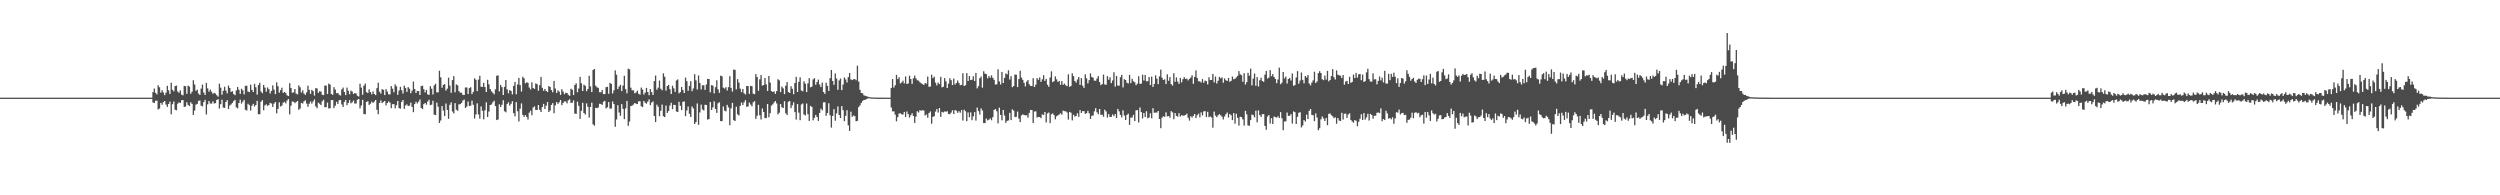 <?xml version="1.0" encoding="UTF-8"?>
<svg xmlns="http://www.w3.org/2000/svg" width="1920" height="150">
  <path d="M0 75.000h1v1.000H0zM1 75.000h1v1.000H1zM2 75.000h1v1.000H2zM3 75.000h1v1.000H3zM4 75.000h1v1.000H4zM5 75.000h1v1.000H5zM6 75.000h1v1.000H6zM7 75.000h1v1.000H7zM8 75.000h1v1.000H8zM9 75.000h1v1.000H9zM10 75.000h1v1.000H10zM11 75.000h1v1.000H11zM12 75.000h1v1.000H12zM13 75.000h1v1.000H13zM14 75.000h1v1.000H14zM15 75.000h1v1.000H15zM16 75.000h1v1.000H16zM17 75.000h1v1.000H17zM18 75.000h1v1.000H18zM19 75.000h1v1.000H19zM20 75.000h1v1.000H20zM21 75.000h1v1.000H21zM22 75.000h1v1.000H22zM23 75.000h1v1.000H23zM24 75.000h1v1.000H24zM25 75.000h1v1.000H25zM26 75.000h1v1.000H26zM27 75.000h1v1.000H27zM28 75.000h1v1.000H28zM29 75.000h1v1.000H29zM30 75.000h1v1.000H30zM31 75.000h1v1.000H31zM32 75.000h1v1.000H32zM33 75.000h1v1.000H33zM34 75.000h1v1.000H34zM35 75.000h1v1.000H35zM36 75.000h1v1.000H36zM37 75.000h1v1.000H37zM38 75.000h1v1.000H38zM39 75.000h1v1.000H39zM40 75.000h1v1.000H40zM41 75.000h1v1.000H41zM42 75.000h1v1.000H42zM43 75.000h1v1.000H43zM44 75.000h1v1.000H44zM45 75.000h1v1.000H45zM46 75.000h1v1.000H46zM47 75.000h1v1.000H47zM48 75.000h1v1.000H48zM49 75.000h1v1.000H49zM50 75.000h1v1.000H50zM51 75.000h1v1.000H51zM52 75.000h1v1.000H52zM53 75.000h1v1.000H53zM54 75.000h1v1.000H54zM55 75.000h1v1.000H55zM56 75.000h1v1.000H56zM57 75.000h1v1.000H57zM58 75.000h1v1.000H58zM59 75.000h1v1.000H59zM60 75.000h1v1.000H60zM61 75.000h1v1.000H61zM62 75.000h1v1.000H62zM63 75.000h1v1.000H63zM64 75.000h1v1.000H64zM65 75.000h1v1.000H65zM66 75.000h1v1.000H66zM67 75.000h1v1.000H67zM68 75.000h1v1.000H68zM69 75.000h1v1.000H69zM70 75.000h1v1.000H70zM71 75.000h1v1.000H71zM72 75.000h1v1.000H72zM73 75.000h1v1.000H73zM74 75.000h1v1.000H74zM75 75.000h1v1.000H75zM76 75.000h1v1.000H76zM77 75.000h1v1.000H77zM78 75.000h1v1.000H78zM79 75.000h1v1.000H79zM80 75.000h1v1.000H80zM81 75.000h1v1.000H81zM82 75.000h1v1.000H82zM83 75.000h1v1.000H83zM84 75.000h1v1.000H84zM85 75.000h1v1.000H85zM86 75.000h1v1.000H86zM87 75.000h1v1.000H87zM88 75.000h1v1.000H88zM89 75.000h1v1.000H89zM90 75.000h1v1.000H90zM91 75.000h1v1.000H91zM92 75.000h1v1.000H92zM93 75.000h1v1.000H93zM94 75.000h1v1.000H94zM95 75.000h1v1.000H95zM96 75.000h1v1.000H96zM97 75.000h1v1.000H97zM98 75.000h1v1.000H98zM99 75.000h1v1.000H99zM100 75.000h1v1.000H100zM101 75.000h1v1.000H101zM102 75.000h1v1.000H102zM103 75.000h1v1.000H103zM104 75.000h1v1.000H104zM105 75.000h1v1.000H105zM106 75.000h1v1.000H106zM107 75.000h1v1.000H107zM108 75.000h1v1.000H108zM109 75.000h1v1.000H109zM110 75.000h1v1.000H110zM111 75.000h1v1.000H111zM112 75.000h1v1.000H112zM113 75.000h1v1.000H113zM114 75.000h1v1.000H114zM115 75.000h1v1.000H115zM116 75.000h1v1.000H116zM117 70.778h1v7.908H117zM118 67.986h1v11.178H118zM119 71.277h1v6.132H119zM120 72.512h1v4.755H120zM121 65.478h1v18.610H121zM122 66.999h1v16.332H122zM123 71.178h1v7.870H123zM124 69.295h1v11.139H124zM125 71.017h1v7.419H125zM126 73.044h1v4.534H126zM127 71.183h1v9.079H127zM128 65.915h1v16.161H128zM129 69.328h1v10.561H129zM130 72.154h1v5.936H130zM131 63.534h1v24.268H131zM132 68.981h1v11.043H132zM133 70.190h1v7.778H133zM134 66.090h1v18.162H134zM135 65.670h1v19.039H135zM136 70.316h1v9.363H136zM137 71.231h1v7.391H137zM138 69.449h1v9.668H138zM139 72.655h1v4.332H139zM140 73.228h1v3.564H140zM141 66.007h1v16.112H141zM142 66.215h1v15.618H142zM143 72.050h1v6.493H143zM144 65.723h1v14.859H144zM145 66.505h1v14.965H145zM146 71.988h1v6.558H146zM147 70.376h1v9.372H147zM148 61.576h1v26.685H148zM149 64.846h1v20.031H149zM150 69.746h1v10.651H150zM151 68.879h1v10.874H151zM152 71.834h1v5.651H152zM153 72.921h1v4.254H153zM154 68.059h1v13.080H154zM155 64.962h1v16.753H155zM156 71.072h1v7.340H156zM157 72.905h1v3.743H157zM158 63.673h1v24.244H158zM159 67.823h1v12.292H159zM160 70.403h1v7.171H160zM161 68.795h1v10.686H161zM162 70.461h1v9.154H162zM163 72.017h1v5.801H163zM164 71.323h1v8.188H164zM165 71.821h1v7.397H165zM166 73.158h1v3.633H166zM167 74.179h1v1.973H167zM168 64.279h1v19.081H168zM169 67.339h1v12.649H169zM170 72.776h1v3.838H170zM171 69.668h1v12.929H171zM172 66.599h1v16.301H172zM173 69.539h1v8.781H173zM174 71.674h1v5.242H174zM175 65.754h1v17.903H175zM176 67.583h1v13.449H176zM177 70.557h1v9.620H177zM178 70.065h1v8.955H178zM179 72.252h1v5.346H179zM180 73.127h1v3.519H180zM181 69.444h1v12.975H181zM182 66.754h1v16.447H182zM183 68.899h1v10.210H183zM184 72.081h1v4.467H184zM185 68.156h1v11.431H185zM186 69.363h1v8.737H186zM187 72.480h1v4.147H187zM188 65.879h1v18.454H188zM189 65.822h1v19.043H189zM190 70.300h1v9.392H190zM191 70.750h1v9.995H191zM192 65.019h1v19.866H192zM193 69.010h1v12.218H193zM194 70.675h1v9.107H194zM195 64.338h1v17.494H195zM196 67.024h1v13.629H196zM197 72.669h1v4.817H197zM198 65.303h1v22.405H198zM199 63.532h1v24.201H199zM200 70.278h1v7.865H200zM201 71.584h1v5.301H201zM202 65.156h1v19.525H202zM203 67.272h1v13.734H203zM204 70.384h1v9.721H204zM205 67.151h1v14.172H205zM206 68.509h1v12.185H206zM207 71.782h1v7.231H207zM208 69.772h1v9.725H208zM209 65.577h1v16.547H209zM210 68.817h1v10.747H210zM211 72.303h1v6.013H211zM212 63.212h1v23.844H212zM213 66.260h1v17.407H213zM214 71.180h1v7.399H214zM215 69.228h1v12.555H215zM216 67.382h1v13.728H216zM217 71.346h1v7.550H217zM218 70.604h1v7.590H218zM219 71.453h1v7.975H219zM220 73.198h1v4.034H220zM221 73.790h1v2.268H221zM222 63.882h1v23.957H222zM223 67.563h1v13.587H223zM224 71.218h1v6.683H224zM225 70.920h1v7.286H225zM226 68.343h1v10.931H226zM227 71.962h1v6.364H227zM228 72.474h1v5.051H228zM229 65.550h1v18.796H229zM230 67.020h1v16.337H230zM231 71.069h1v7.909H231zM232 69.398h1v10.139H232zM233 71.830h1v5.970H233zM234 72.863h1v4.180H234zM235 70.924h1v8.640H235zM236 65.810h1v16.226H236zM237 68.981h1v10.667H237zM238 72.107h1v5.821H238zM239 68.949h1v10.618H239zM240 69.997h1v7.928H240zM241 73.353h1v3.026H241zM242 67.743h1v13.988H242zM243 67.894h1v15.272H243zM244 71.330h1v7.504H244zM245 70.030h1v9.649H245zM246 70.340h1v10.388H246zM247 72.733h1v5.036H247zM248 73.066h1v3.511H248zM249 65.719h1v16.619H249zM250 65.674h1v16.670H250zM251 72.120h1v6.600H251zM252 64.231h1v19.065H252zM253 64.991h1v18.117H253zM254 72.119h1v4.785H254zM255 72.829h1v3.978H255zM256 66.968h1v16.095H256zM257 68.764h1v12.383H257zM258 71.628h1v6.558H258zM259 71.370h1v8.448H259zM260 72.733h1v4.283H260zM261 73.386h1v3.347H261zM262 68.661h1v11.535H262zM263 67.269h1v14.878H263zM264 70.663h1v7.583H264zM265 73.011h1v3.733H265zM266 67.284h1v13.523H266zM267 69.675h1v9.386H267zM268 72.330h1v4.526H268zM269 69.559h1v9.791H269zM270 70.328h1v8.301H270zM271 72.191h1v5.023H271zM272 71.401h1v8.160H272zM273 71.859h1v7.625H273zM274 73.529h1v3.118H274zM275 74.158h1v1.813H275zM276 64.329h1v18.928H276zM277 67.274h1v13.767H277zM278 72.754h1v3.948H278zM279 65.788h1v21.839H279zM280 64.180h1v23.577H280zM281 70.742h1v7.562H281zM282 71.480h1v6.232H282zM283 68.596h1v12.011H283zM284 70.701h1v8.981H284zM285 72.442h1v5.687H285zM286 70.178h1v8.878H286zM287 72.179h1v5.874H287zM288 73.048h1v3.772H288zM289 67.715h1v16.613H289zM290 63.473h1v24.256H290zM291 70.331h1v8.772H291zM292 71.877h1v5.243H292zM293 68.445h1v10.708H293zM294 69.006h1v9.276H294zM295 73.023h1v4.501H295zM296 68.455h1v12.498H296zM297 70.325h1v8.847H297zM298 72.423h1v5.477H298zM299 72.475h1v6.304H299zM300 66.170h1v16.935H300zM301 68.074h1v11.928H301zM302 70.835h1v9.111H302zM303 64.835h1v18.358H303zM304 66.279h1v14.491H304zM305 72.800h1v4.748H305zM306 69.554h1v13.497H306zM307 66.644h1v16.811H307zM308 69.268h1v8.948H308zM309 71.818h1v4.994H309zM310 65.759h1v17.839H310zM311 67.471h1v13.602H311zM312 70.608h1v9.586H312zM313 66.914h1v14.534H313zM314 68.104h1v12.978H314zM315 71.562h1v7.244H315zM316 69.563h1v12.496H316zM317 62.613h1v23.536H317zM318 68.374h1v11.489H318zM319 71.444h1v6.664H319zM320 69.811h1v9.664H320zM321 69.918h1v8.217H321zM322 72.977h1v3.434H322zM323 66.149h1v16.726H323zM324 65.797h1v17.968H324zM325 68.480h1v11.492H325zM326 70.943h1v8.160H326zM327 69.011h1v11.385H327zM328 72.436h1v5.591H328zM329 72.975h1v3.652H329zM330 66.205h1v14.582H330zM331 68.112h1v12.289H331zM332 72.559h1v4.805H332zM333 65.599h1v22.480H333zM334 64.291h1v24.070H334zM335 70.914h1v7.885H335zM336 70.917h1v11.074H336zM337 54.323h1v40.135H337zM338 59.380h1v33.140H338zM339 67.399h1v14.060H339zM340 65.181h1v19.774H340zM341 64.628h1v24.581H341zM342 69.597h1v9.904H342zM343 68.107h1v16.324H343zM344 59.640h1v31.601H344zM345 65.730h1v14.833H345zM346 71.247h1v7.398H346zM347 61.488h1v24.139H347zM348 58.476h1v28.611H348zM349 70.868h1v8.345H349zM350 64.894h1v19.358H350zM351 65.516h1v19.600H351zM352 69.986h1v10.205H352zM353 71.158h1v8.827H353zM354 71.205h1v7.885H354zM355 72.926h1v4.354H355zM356 72.970h1v3.532H356zM357 67.166h1v15.850H357zM358 67.139h1v14.666H358zM359 72.216h1v5.817H359zM360 67.631h1v13.828H360zM361 66.983h1v14.156H361zM362 72.271h1v5.036H362zM363 70.520h1v9.978H363zM364 60.179h1v30.836H364zM365 61.270h1v26.658H365zM366 69.965h1v9.415H366zM367 61.142h1v26.708H367zM368 58.226h1v32.901H368zM369 66.594h1v15.126H369zM370 66.692h1v18.411H370zM371 63.591h1v28.040H371zM372 66.870h1v17.861H372zM373 70.656h1v7.939H373zM374 61.301h1v28.569H374zM375 64.749h1v20.899H375zM376 68.366h1v12.275H376zM377 70.095h1v10.127H377zM378 71.237h1v7.304H378zM379 72.438h1v4.935H379zM380 68.585h1v12.849H380zM381 58.194h1v34.022H381zM382 57.835h1v33.926H382zM383 70.213h1v9.937H383zM384 65.247h1v16.938H384zM385 66.898h1v13.605H385zM386 72.974h1v3.990H386zM387 66.696h1v18.776H387zM388 61.445h1v24.841H388zM389 68.678h1v11.222H389zM390 71.652h1v6.883H390zM391 69.163h1v11.921H391zM392 69.886h1v9.835H392zM393 72.492h1v5.244H393zM394 65.963h1v20.927H394zM395 62.901h1v26.459H395zM396 72.420h1v6.030H396zM397 64.811h1v20.649H397zM398 59.778h1v33.512H398zM399 65.398h1v18.111H399zM400 70.321h1v9.073H400zM401 58.976h1v29.210H401zM402 60.154h1v29.593H402zM403 63.988h1v24.383H403zM404 63.231h1v26.516H404zM405 63.611h1v28.202H405zM406 67.245h1v19.297H406zM407 68.699h1v16.326H407zM408 63.210h1v25.322H408zM409 67.607h1v14.947H409zM410 68.276h1v13.369H410zM411 64.075h1v20.396H411zM412 64.686h1v19.779H412zM413 69.640h1v11.003H413zM414 65.445h1v18.877H414zM415 59.068h1v27.012H415zM416 67.419h1v14.771H416zM417 69.732h1v10.014H417zM418 68.280h1v15.411H418zM419 69.872h1v11.263H419zM420 70.633h1v7.774H420zM421 66.111h1v19.880H421zM422 66.785h1v18.043H422zM423 69.153h1v11.439H423zM424 70.870h1v8.329H424zM425 62.151h1v24.819H425zM426 67.981h1v12.939H426zM427 71.403h1v7.008H427zM428 69.417h1v10.331H428zM429 70.328h1v8.224H429zM430 72.858h1v3.938H430zM431 68.482h1v12.250H431zM432 70.301h1v8.796H432zM433 72.336h1v5.517H433zM434 71.289h1v6.612H434zM435 71.441h1v7.980H435zM436 72.768h1v4.273H436zM437 73.630h1v2.626H437zM438 68.137h1v10.857H438zM439 68.912h1v9.984H439zM440 72.992h1v4.137H440zM441 65.233h1v22.009H441zM442 63.991h1v23.474H442zM443 70.871h1v7.231H443zM444 67.990h1v13.265H444zM445 59.017h1v32.319H445zM446 63.945h1v21.171H446zM447 69.879h1v9.061H447zM448 65.002h1v21.849H448zM449 65.876h1v22.062H449zM450 70.056h1v9.339H450zM451 68.328h1v13.693H451zM452 58.174h1v32.160H452zM453 66.330h1v15.858H453zM454 70.714h1v8.128H454zM455 53.707h1v41.811H455zM456 53.008h1v43.504H456zM457 65.768h1v17.094H457zM458 67.006h1v16.131H458zM459 67.505h1v14.962H459zM460 70.829h1v8.844H460zM461 70.859h1v8.952H461zM462 69.078h1v11.496H462zM463 72.224h1v5.863H463zM464 72.246h1v5.229H464zM465 66.937h1v16.312H465zM466 66.673h1v15.720H466zM467 71.992h1v6.377H467zM468 63.655h1v19.795H468zM469 64.451h1v18.908H469zM470 71.773h1v6.151H470zM471 69.400h1v10.487H471zM472 54.057h1v43.311H472zM473 57.401h1v34.358H473zM474 68.446h1v12.354H474zM475 66.476h1v19.966H475zM476 65.122h1v23.839H476zM477 70.011h1v9.945H477zM478 65.677h1v17.941H478zM479 58.203h1v33.305H479zM480 68.440h1v14.883H480zM481 71.675h1v5.857H481zM482 52.792h1v43.829H482zM483 53.236h1v40.125H483zM484 67.335h1v14.104H484zM485 69.400h1v11.777H485zM486 69.383h1v10.923H486zM487 71.620h1v7.460H487zM488 71.007h1v8.656H488zM489 69.620h1v10.299H489zM490 72.027h1v5.836H490zM491 72.652h1v5.055H491zM492 67.219h1v14.385H492zM493 68.743h1v13.509H493zM494 72.587h1v4.938H494zM495 71.133h1v7.755H495zM496 67.543h1v12.064H496zM497 70.643h1v7.445H497zM498 73.101h1v3.258H498zM499 68.454h1v12.273H499zM500 70.777h1v8.016H500zM501 72.954h1v4.917H501zM502 62.242h1v26.792H502zM503 57.995h1v35.749H503zM504 68.915h1v11.465H504zM505 67.350h1v14.597H505zM506 61.833h1v27.436H506zM507 68.147h1v16.914H507zM508 69.303h1v11.038H508zM509 56.296h1v32.921H509zM510 58.892h1v31.068H510zM511 69.580h1v11.518H511zM512 66.070h1v20.687H512zM513 65.144h1v20.131H513zM514 68.453h1v12.630H514zM515 72.176h1v6.722H515zM516 65.867h1v18.022H516zM517 67.841h1v12.704H517zM518 70.576h1v10.007H518zM519 61.810h1v23.806H519zM520 60.989h1v25.023H520zM521 71.661h1v6.542H521zM522 70.743h1v10.503H522zM523 66.821h1v17.766H523zM524 69.187h1v9.040H524zM525 71.420h1v6.459H525zM526 59.577h1v29.594H526zM527 62.342h1v22.492H527zM528 69.728h1v12.094H528zM529 66.048h1v21.344H529zM530 62.338h1v27.511H530zM531 70.043h1v11.707H531zM532 67.925h1v15.372H532zM533 57.008h1v38.233H533zM534 61.708h1v32.065H534zM535 68.731h1v10.755H535zM536 57.949h1v37.885H536zM537 63.716h1v22.678H537zM538 68.638h1v11.712H538zM539 65.493h1v18.593H539zM540 65.509h1v19.394H540zM541 69.018h1v11.442H541zM542 64.851h1v15.807H542zM543 60.547h1v31.307H543zM544 60.689h1v30.745H544zM545 70.901h1v7.411H545zM546 65.372h1v19.113H546zM547 65.719h1v16.779H547zM548 71.728h1v6.148H548zM549 66.956h1v16.730H549zM550 61.624h1v25.048H550zM551 68.595h1v10.708H551zM552 71.273h1v7.290H552zM553 58.098h1v34.915H553zM554 58.581h1v34.457H554zM555 67.335h1v14.422H555zM556 68.039h1v16.923H556zM557 66.952h1v18.605H557zM558 69.555h1v10.960H558zM559 66.936h1v15.544H559zM560 58.512h1v37.708H560zM561 67.484h1v15.781H561zM562 70.318h1v8.675H562zM563 53.404h1v38.880H563zM564 53.642h1v39.292H564zM565 68.614h1v13.292H565zM566 60.795h1v27.005H566zM567 63.412h1v25.342H567zM568 68.029h1v13.295H568zM569 70.782h1v7.968H569zM570 68.313h1v12.402H570zM571 71.628h1v6.948H571zM572 72.533h1v4.434H572zM573 66.017h1v16.020H573zM574 66.076h1v15.692H574zM575 72.104h1v6.627H575zM576 65.936h1v14.371H576zM577 66.223h1v15.408H577zM578 71.955h1v6.588H578zM579 72.353h1v5.304H579zM580 56.942h1v34.367H580zM581 59.164h1v29.722H581zM582 69.750h1v10.748H582zM583 60.924h1v27.624H583zM584 57.649h1v34.094H584zM585 65.723h1v17.587H585zM586 65.263h1v20.760H586zM587 59.906h1v30.886H587zM588 64.806h1v25.790H588zM589 69.818h1v10.071H589zM590 58.299h1v31.746H590zM591 63.373h1v23.582H591zM592 69.942h1v11.164H592zM593 70.637h1v9.496H593zM594 70.211h1v8.546H594zM595 72.071h1v5.522H595zM596 69.970h1v9.467H596zM597 60.851h1v26.942H597zM598 61.712h1v24.863H598zM599 70.750h1v9.171H599zM600 66.446h1v15.949H600zM601 67.819h1v15.105H601zM602 72.314h1v5.382H602zM603 65.815h1v21.249H603zM604 63.032h1v25.362H604zM605 70.728h1v7.422H605zM606 71.358h1v6.181H606zM607 66.232h1v16.816H607zM608 68.219h1v12.658H608zM609 72.353h1v6.257H609zM610 63.746h1v22.390H610zM611 59.000h1v32.850H611zM612 70.656h1v9.289H612zM613 62.835h1v23.684H613zM614 59.378h1v32.936H614zM615 69.530h1v10.679H615zM616 70.117h1v9.332H616zM617 62.471h1v25.500H617zM618 64.251h1v24.419H618zM619 70.729h1v8.798H619zM620 64.052h1v23.658H620zM621 60.012h1v32.864H621zM622 67.084h1v14.202H622zM623 66.529h1v15.621H623zM624 60.977h1v31.442H624zM625 60.073h1v30.393H625zM626 65.068h1v23.220H626zM627 63.037h1v26.826H627zM628 61.111h1v31.741H628zM629 64.925h1v21.817H629zM630 66.880h1v16.621H630zM631 63.438h1v21.303H631zM632 70.714h1v7.885H632zM633 72.024h1v6.491H633zM634 63.516h1v25.422H634zM635 65.875h1v20.906H635zM636 69.833h1v9.495H636zM637 60.032h1v28.478H637zM638 53.732h1v44.276H638zM639 62.159h1v26.870H639zM640 65.120h1v18.677H640zM641 56.397h1v36.313H641zM642 60.299h1v26.799H642zM643 68.972h1v12.770H643zM644 61.741h1v26.590H644zM645 60.336h1v30.344H645zM646 69.220h1v12.265H646zM647 64.935h1v19.707H647zM648 59.481h1v33.556H648zM649 61.037h1v27.889H649zM650 63.319h1v21.293H650zM651 59.228h1v37.012H651zM652 55.988h1v44.554H652zM653 60.968h1v24.806H653zM654 61.493h1v28.185H654zM655 60.891h1v27.828H655zM656 60.738h1v28.457H656zM657 61.628h1v31.526H657zM658 50.431h1v42.394H658zM659 62.674h1v19.604H659zM660 68.965h1v11.973H660zM661 71.375h1v7.670H661zM662 71.692h1v5.855H662zM663 73.201h1v3.537H663zM664 73.599h1v3.037H664zM665 73.868h1v2.285H665zM666 74.243h1v1.314H666zM667 74.532h1v1.000H667zM668 74.700h1v1.000H668zM669 74.834h1v1.000H669zM670 74.834h1v1.000H670zM671 74.882h1v1.000H671zM672 74.908h1v1.000H672zM673 74.937h1v1.000H673zM674 74.969h1v1.000H674zM675 74.971h1v1.000H675zM676 74.978h1v1.000H676zM677 74.981h1v1.000H677zM678 74.987h1v1.000H678zM679 74.989h1v1.000H679zM680 74.994h1v1.000H680zM681 74.994h1v1.000H681zM682 74.996h1v1.000H682zM683 74.997h1v1.000H683zM684 67.518h1v15.093H684zM685 60.747h1v24.832H685zM686 67.242h1v18.248H686zM687 65.488h1v22.542H687zM688 57.515h1v35.678H688zM689 60.789h1v29.147H689zM690 59.312h1v27.879H690zM691 64.029h1v22.955H691zM692 63.282h1v24.542H692zM693 61.949h1v26.036H693zM694 64.062h1v21.891H694zM695 58.669h1v31.225H695zM696 64.441h1v21.190H696zM697 64.078h1v23.573H697zM698 58.109h1v32.137H698zM699 60.672h1v27.832H699zM700 64.409h1v22.570H700zM701 60.126h1v28.949H701zM702 58.051h1v36.375H702zM703 60.228h1v29.317H703zM704 61.662h1v23.789H704zM705 61.973h1v24.454H705zM706 63.178h1v21.452H706zM707 63.930h1v21.177H707zM708 64.628h1v19.946H708zM709 65.210h1v19.725H709zM710 63.817h1v24.898H710zM711 64.223h1v23.680H711zM712 58.757h1v31.643H712zM713 66.667h1v20.185H713zM714 66.431h1v19.159H714zM715 57.417h1v37.634H715zM716 60.041h1v29.685H716zM717 58.901h1v30.371H717zM718 63.455h1v22.257H718zM719 65.593h1v18.182H719zM720 63.441h1v22.982H720zM721 64.538h1v18.422H721zM722 58.959h1v30.763H722zM723 67.052h1v18.865H723zM724 66.567h1v19.828H724zM725 60.022h1v25.603H725zM726 62.455h1v23.288H726zM727 67.563h1v17.901H727zM728 64.236h1v23.313H728zM729 60.088h1v27.644H729zM730 61.585h1v24.896H730zM731 65.324h1v19.357H731zM732 60.362h1v27.232H732zM733 64.898h1v19.574H733zM734 63.702h1v21.336H734zM735 61.806h1v24.805H735zM736 63.689h1v21.729H736zM737 65.419h1v21.185H737zM738 65.167h1v19.349H738zM739 56.290h1v36.301H739zM740 66.102h1v18.163H740zM741 65.454h1v19.983H741zM742 56.158h1v36.858H742zM743 62.233h1v24.105H743zM744 58.442h1v31.571H744zM745 61.504h1v24.829H745zM746 61.224h1v31.092H746zM747 58.588h1v30.822H747zM748 62.153h1v23.947H748zM749 56.005h1v36.625H749zM750 67.894h1v14.740H750zM751 66.190h1v19.153H751zM752 60.070h1v27.968H752zM753 58.757h1v24.488H753zM754 67.331h1v17.507H754zM755 54.707h1v39.789H755zM756 56.563h1v37.948H756zM757 56.923h1v34.128H757zM758 60.174h1v32.307H758zM759 58.304h1v33.600H759zM760 59.751h1v31.177H760zM761 57.842h1v34.544H761zM762 59.732h1v30.252H762zM763 61.270h1v23.138H763zM764 64.898h1v18.830H764zM765 64.749h1v20.722H765zM766 53.246h1v41.527H766zM767 62.497h1v20.205H767zM768 64.863h1v23.415H768zM769 55.256h1v37.180H769zM770 63.750h1v20.726H770zM771 59.794h1v28.924H771zM772 56.422h1v37.879H772zM773 57.079h1v35.769H773zM774 53.959h1v38.489H774zM775 61.082h1v25.613H775zM776 58.496h1v33.775H776zM777 66.971h1v17.004H777zM778 66.108h1v18.869H778zM779 57.244h1v32.662H779zM780 57.374h1v32.325H780zM781 66.855h1v18.879H781zM782 60.748h1v30.296H782zM783 54.316h1v39.479H783zM784 59.549h1v29.148H784zM785 61.319h1v26.500H785zM786 63.573h1v24.746H786zM787 66.344h1v22.221H787zM788 62.683h1v25.833H788zM789 61.468h1v28.907H789zM790 64.763h1v21.966H790zM791 65.962h1v18.454H791zM792 66.116h1v18.429H792zM793 60.037h1v34.471H793zM794 66.815h1v18.835H794zM795 65.000h1v20.509H795zM796 59.935h1v30.334H796zM797 61.299h1v28.434H797zM798 59.446h1v30.415H798zM799 62.865h1v27.934H799zM800 60.945h1v26.837H800zM801 57.762h1v30.585H801zM802 62.127h1v23.874H802zM803 60.578h1v33.477H803zM804 65.094h1v21.993H804zM805 66.661h1v19.743H805zM806 59.508h1v35.074H806zM807 54.758h1v33.042H807zM808 63.098h1v23.968H808zM809 62.295h1v26.139H809zM810 58.659h1v33.002H810zM811 60.928h1v28.428H811zM812 62.917h1v25.635H812zM813 62.098h1v25.857H813zM814 65.070h1v21.939H814zM815 62.278h1v25.812H815zM816 65.102h1v19.829H816zM817 64.135h1v21.243H817zM818 65.447h1v20.032H818zM819 66.205h1v20.171H819zM820 57.062h1v34.721H820zM821 66.656h1v19.331H821zM822 65.983h1v20.613H822zM823 56.306h1v36.138H823zM824 58.495h1v29.694H824zM825 62.216h1v27.326H825zM826 63.449h1v25.551H826zM827 61.010h1v25.993H827zM828 59.196h1v30.566H828zM829 65.224h1v19.319H829zM830 60.031h1v26.772H830zM831 65.804h1v19.555H831zM832 67.459h1v17.872H832zM833 57.094h1v30.363H833zM834 60.181h1v26.731H834zM835 64.099h1v21.002H835zM836 61.523h1v25.477H836zM837 56.389h1v34.938H837zM838 59.126h1v29.748H838zM839 59.713h1v29.018H839zM840 61.926h1v23.563H840zM841 62.075h1v20.958H841zM842 60.344h1v25.878H842zM843 58.488h1v29.208H843zM844 63.041h1v20.686H844zM845 65.368h1v22.846H845zM846 64.577h1v23.462H846zM847 57.306h1v32.366H847zM848 64.827h1v19.463H848zM849 65.125h1v20.462H849zM850 58.480h1v31.795H850zM851 61.236h1v26.399H851zM852 59.324h1v30.593H852zM853 63.838h1v25.845H853zM854 61.802h1v26.111H854zM855 55.517h1v33.707H855zM856 66.494h1v21.106H856zM857 58.324h1v32.394H857zM858 65.705h1v17.939H858zM859 65.792h1v19.723H859zM860 59.361h1v28.903H860zM861 57.516h1v32.718H861zM862 67.097h1v17.662H862zM863 60.824h1v27.924H863zM864 61.425h1v30.776H864zM865 63.532h1v24.741H865zM866 64.101h1v23.172H866zM867 57.519h1v38.402H867zM868 63.853h1v26.488H868zM869 60.518h1v29.694H869zM870 62.428h1v25.799H870zM871 63.203h1v29.801H871zM872 65.412h1v19.357H872zM873 64.254h1v20.273H873zM874 58.558h1v35.515H874zM875 64.350h1v18.247H875zM876 64.275h1v21.787H876zM877 57.370h1v33.620H877zM878 61.793h1v24.967H878zM879 57.532h1v32.252H879zM880 62.389h1v23.039H880zM881 62.347h1v28.466H881zM882 59.099h1v31.160H882zM883 65.334h1v21.675H883zM884 58.815h1v32.031H884zM885 66.768h1v16.354H885zM886 64.468h1v22.122H886zM887 57.847h1v28.554H887zM888 60.453h1v26.003H888zM889 64.625h1v20.598H889zM890 58.678h1v32.695H890zM891 53.460h1v44.997H891zM892 59.755h1v30.576H892zM893 61.416h1v27.868H893zM894 60.945h1v28.788H894zM895 64.588h1v21.670H895zM896 57.092h1v32.313H896zM897 62.028h1v27.038H897zM898 59.170h1v31.273H898zM899 64.628h1v20.701H899zM900 65.758h1v20.564H900zM901 56.244h1v35.296H901zM902 62.779h1v24.080H902zM903 59.441h1v29.562H903zM904 62.674h1v26.932H904zM905 64.410h1v22.496H905zM906 59.852h1v29.700H906zM907 63.252h1v25.245H907zM908 60.847h1v28.008H908zM909 59.257h1v29.530H909zM910 60.589h1v27.675H910zM911 60.426h1v26.883H911zM912 61.754h1v28.739H912zM913 60.574h1v32.024H913zM914 59.600h1v29.691H914zM915 57.805h1v32.494H915zM916 64.358h1v24.619H916zM917 59.094h1v28.450H917zM918 54.068h1v36.609H918zM919 59.878h1v28.649H919zM920 62.410h1v24.845H920zM921 62.456h1v27.730H921zM922 63.371h1v22.968H922zM923 60.700h1v28.030H923zM924 63.550h1v22.023H924zM925 61.826h1v23.543H925zM926 62.312h1v27.576H926zM927 64.800h1v21.052H927zM928 59.316h1v30.670H928zM929 61.466h1v27.972H929zM930 61.394h1v28.832H930zM931 56.845h1v41.190H931zM932 63.208h1v22.501H932zM933 58.762h1v30.029H933zM934 64.082h1v25.914H934zM935 61.987h1v26.664H935zM936 59.056h1v28.581H936zM937 60.169h1v28.389H937zM938 59.455h1v30.160H938zM939 63.539h1v28.187H939zM940 60.198h1v29.236H940zM941 61.614h1v26.082H941zM942 62.205h1v24.224H942zM943 59.881h1v30.360H943zM944 62.789h1v24.777H944zM945 62.046h1v26.458H945zM946 58.775h1v33.462H946zM947 60.900h1v25.940H947zM948 60.489h1v34.482H948zM949 59.425h1v27.948H949zM950 58.337h1v32.174H950zM951 54.640h1v41.830H951zM952 57.052h1v32.639H952zM953 57.815h1v32.139H953zM954 62.772h1v28.935H954zM955 56.202h1v40.261H955zM956 64.947h1v20.212H956zM957 63.061h1v24.684H957zM958 55.902h1v40.395H958zM959 58.091h1v38.507H959zM960 52.733h1v39.536H960zM961 65.568h1v22.397H961zM962 60.382h1v28.115H962zM963 56.495h1v33.685H963zM964 65.825h1v19.242H964zM965 59.229h1v34.723H965zM966 66.387h1v18.411H966zM967 61.599h1v26.752H967zM968 59.700h1v30.106H968zM969 62.158h1v25.488H969zM970 62.826h1v24.852H970zM971 57.353h1v39.385H971zM972 54.478h1v45.144H972zM973 60.325h1v29.165H973zM974 59.598h1v28.719H974zM975 53.887h1v40.987H975zM976 58.519h1v32.273H976zM977 56.884h1v38.415H977zM978 59.129h1v30.342H978zM979 60.611h1v29.405H979zM980 63.913h1v26.386H980zM981 61.093h1v28.198H981zM982 51.931h1v38.739H982zM983 64.662h1v21.467H983zM984 63.479h1v27.368H984zM985 55.242h1v44.743H985zM986 60.255h1v33.060H986zM987 58.823h1v34.342H987zM988 64.175h1v22.259H988zM989 60.694h1v28.285H989zM990 59.867h1v29.049H990zM991 61.874h1v25.755H991zM992 56.419h1v38.475H992zM993 65.886h1v19.653H993zM994 65.342h1v20.818H994zM995 59.507h1v35.715H995zM996 54.655h1v35.095H996zM997 64.274h1v22.342H997zM998 61.854h1v24.290H998zM999 55.685h1v42.192H999zM1000 61.314h1v35.055H1000zM1001 63.998h1v28.221H1001zM1002 58.362h1v35.044H1002zM1003 59.571h1v28.519H1003zM1004 57.662h1v33.839H1004zM1005 64.082h1v21.065H1005zM1006 65.562h1v18.211H1006zM1007 63.462h1v24.761H1007zM1008 61.753h1v26.789H1008zM1009 55.076h1v37.997H1009zM1010 63.736h1v23.358H1010zM1011 62.502h1v27.774H1011zM1012 56.172h1v43.843H1012zM1013 54.688h1v43.830H1013zM1014 56.054h1v35.592H1014zM1015 60.859h1v28.588H1015zM1016 61.585h1v29.387H1016zM1017 58.058h1v34.865H1017zM1018 61.129h1v29.483H1018zM1019 54.414h1v41.737H1019zM1020 62.475h1v24.997H1020zM1021 61.444h1v25.705H1021zM1022 58.403h1v30.135H1022zM1023 53.107h1v36.247H1023zM1024 59.362h1v31.427H1024zM1025 61.057h1v29.047H1025zM1026 54.087h1v40.916H1026zM1027 57.401h1v33.247H1027zM1028 57.863h1v34.687H1028zM1029 58.159h1v34.829H1029zM1030 59.978h1v26.674H1030zM1031 57.623h1v34.190H1031zM1032 65.030h1v22.335H1032zM1033 62.541h1v24.682H1033zM1034 62.096h1v28.467H1034zM1035 64.494h1v23.461H1035zM1036 58.987h1v27.998H1036zM1037 63.662h1v28.497H1037zM1038 62.876h1v30.468H1038zM1039 57.256h1v36.975H1039zM1040 59.939h1v32.248H1040zM1041 55.946h1v36.753H1041zM1042 59.602h1v37.311H1042zM1043 57.104h1v36.439H1043zM1044 56.793h1v34.396H1044zM1045 61.575h1v26.162H1045zM1046 57.276h1v34.924H1046zM1047 62.906h1v23.923H1047zM1048 62.270h1v29.602H1048zM1049 55.616h1v34.561H1049zM1050 52.787h1v34.609H1050zM1051 60.792h1v31.774H1051zM1052 62.594h1v24.847H1052zM1053 62.681h1v25.691H1053zM1054 56.369h1v34.760H1054zM1055 60.956h1v27.974H1055zM1056 60.812h1v28.061H1056zM1057 64.785h1v21.914H1057zM1058 62.141h1v24.113H1058zM1059 58.742h1v28.159H1059zM1060 61.747h1v21.525H1060zM1061 59.664h1v33.442H1061zM1062 63.292h1v28.124H1062zM1063 54.439h1v37.770H1063zM1064 64.163h1v20.913H1064zM1065 64.229h1v22.902H1065zM1066 56.670h1v34.471H1066zM1067 61.610h1v28.998H1067zM1068 56.680h1v34.949H1068zM1069 59.107h1v30.940H1069zM1070 55.831h1v39.254H1070zM1071 58.932h1v32.066H1071zM1072 63.866h1v22.324H1072zM1073 60.174h1v26.359H1073zM1074 66.721h1v17.429H1074zM1075 63.695h1v24.235H1075zM1076 59.908h1v27.039H1076zM1077 60.350h1v26.324H1077zM1078 64.188h1v24.170H1078zM1079 62.474h1v25.673H1079zM1080 53.896h1v40.430H1080zM1081 56.686h1v35.329H1081zM1082 58.968h1v32.892H1082zM1083 61.985h1v28.379H1083zM1084 60.662h1v25.848H1084zM1085 59.754h1v31.062H1085zM1086 62.576h1v24.044H1086zM1087 63.705h1v22.426H1087zM1088 61.265h1v25.834H1088zM1089 60.407h1v26.211H1089zM1090 60.523h1v29.513H1090zM1091 62.907h1v25.625H1091zM1092 60.815h1v27.305H1092zM1093 57.880h1v37.058H1093zM1094 65.393h1v20.589H1094zM1095 58.033h1v32.382H1095zM1096 64.455h1v21.596H1096zM1097 61.104h1v27.527H1097zM1098 56.712h1v36.143H1098zM1099 64.073h1v20.758H1099zM1100 59.669h1v27.324H1100zM1101 64.412h1v23.556H1101zM1102 65.625h1v21.783H1102zM1103 55.099h1v38.173H1103zM1104 54.480h1v36.751H1104zM1105 62.842h1v25.855H1105zM1106 62.171h1v26.241H1106zM1107 55.546h1v36.073H1107zM1108 52.882h1v38.500H1108zM1109 57.844h1v32.448H1109zM1110 60.777h1v29.035H1110zM1111 60.283h1v26.603H1111zM1112 57.087h1v31.952H1112zM1113 62.979h1v27.551H1113zM1114 64.956h1v18.475H1114zM1115 63.675h1v24.100H1115zM1116 61.740h1v23.437H1116zM1117 52.539h1v46.326H1117zM1118 58.066h1v32.337H1118zM1119 59.005h1v35.567H1119zM1120 57.911h1v38.058H1120zM1121 62.593h1v24.111H1121zM1122 58.145h1v31.149H1122zM1123 56.804h1v30.450H1123zM1124 57.590h1v32.471H1124zM1125 57.407h1v32.208H1125zM1126 56.852h1v32.651H1126zM1127 59.267h1v37.149H1127zM1128 62.767h1v23.804H1128zM1129 57.363h1v31.405H1129zM1130 56.262h1v37.887H1130zM1131 59.393h1v34.436H1131zM1132 61.691h1v27.015H1132zM1133 62.633h1v26.772H1133zM1134 58.142h1v33.321H1134zM1135 60.046h1v30.028H1135zM1136 56.624h1v33.251H1136zM1137 56.850h1v31.874H1137zM1138 61.364h1v22.789H1138zM1139 61.299h1v29.326H1139zM1140 54.893h1v38.046H1140zM1141 60.854h1v26.078H1141zM1142 62.305h1v27.729H1142zM1143 64.105h1v23.520H1143zM1144 56.571h1v34.440H1144zM1145 61.880h1v30.350H1145zM1146 61.031h1v29.918H1146zM1147 57.986h1v36.477H1147zM1148 60.655h1v26.501H1148zM1149 60.813h1v31.449H1149zM1150 62.630h1v26.242H1150zM1151 63.791h1v25.678H1151zM1152 57.499h1v29.615H1152zM1153 59.533h1v28.023H1153zM1154 58.949h1v31.591H1154zM1155 57.911h1v31.230H1155zM1156 57.161h1v37.503H1156zM1157 55.820h1v35.914H1157zM1158 55.942h1v33.909H1158zM1159 60.654h1v29.396H1159zM1160 61.257h1v29.601H1160zM1161 57.357h1v34.586H1161zM1162 61.051h1v28.925H1162zM1163 60.606h1v25.106H1163zM1164 61.678h1v26.384H1164zM1165 63.935h1v20.325H1165zM1166 57.648h1v32.460H1166zM1167 63.090h1v24.842H1167zM1168 64.866h1v26.397H1168zM1169 60.618h1v31.008H1169zM1170 63.930h1v26.302H1170zM1171 53.545h1v40.292H1171zM1172 63.190h1v27.850H1172zM1173 59.194h1v31.299H1173zM1174 58.100h1v36.954H1174zM1175 59.876h1v29.634H1175zM1176 53.325h1v39.920H1176zM1177 52.325h1v41.460H1177zM1178 52.163h1v42.726H1178zM1179 51.955h1v44.405H1179zM1180 60.362h1v34.493H1180zM1181 61.050h1v23.834H1181zM1182 64.327h1v23.449H1182zM1183 60.956h1v27.482H1183zM1184 57.092h1v33.045H1184zM1185 56.163h1v34.642H1185zM1186 60.813h1v29.886H1186zM1187 55.050h1v33.868H1187zM1188 62.047h1v27.751H1188zM1189 56.894h1v34.667H1189zM1190 59.464h1v34.917H1190zM1191 53.261h1v49.483H1191zM1192 60.597h1v34.792H1192zM1193 55.271h1v40.317H1193zM1194 62.681h1v24.966H1194zM1195 64.027h1v19.550H1195zM1196 60.854h1v28.233H1196zM1197 60.759h1v26.298H1197zM1198 55.747h1v39.594H1198zM1199 62.537h1v24.044H1199zM1200 56.456h1v32.328H1200zM1201 60.268h1v31.820H1201zM1202 62.478h1v23.444H1202zM1203 56.762h1v34.162H1203zM1204 59.046h1v27.407H1204zM1205 57.523h1v37.021H1205zM1206 55.660h1v42.624H1206zM1207 63.197h1v29.154H1207zM1208 61.617h1v26.914H1208zM1209 64.841h1v21.355H1209zM1210 58.132h1v29.399H1210zM1211 58.610h1v30.774H1211zM1212 56.669h1v37.658H1212zM1213 61.907h1v27.143H1213zM1214 60.714h1v34.601H1214zM1215 54.015h1v42.783H1215zM1216 54.135h1v39.382H1216zM1217 58.640h1v32.472H1217zM1218 57.863h1v35.487H1218zM1219 57.988h1v30.321H1219zM1220 57.395h1v33.958H1220zM1221 59.879h1v24.211H1221zM1222 62.049h1v21.868H1222zM1223 57.702h1v33.602H1223zM1224 59.187h1v28.112H1224zM1225 59.546h1v32.443H1225zM1226 60.218h1v32.673H1226zM1227 59.507h1v36.640H1227zM1228 61.955h1v27.132H1228zM1229 63.874h1v23.657H1229zM1230 59.208h1v31.195H1230zM1231 60.397h1v34.931H1231zM1232 55.472h1v40.566H1232zM1233 53.736h1v38.670H1233zM1234 58.153h1v35.016H1234zM1235 61.656h1v28.963H1235zM1236 61.733h1v23.228H1236zM1237 57.379h1v34.699H1237zM1238 63.569h1v24.668H1238zM1239 64.051h1v22.440H1239zM1240 57.106h1v36.501H1240zM1241 62.689h1v25.802H1241zM1242 61.370h1v27.250H1242zM1243 62.525h1v26.901H1243zM1244 62.235h1v27.947H1244zM1245 57.834h1v34.859H1245zM1246 59.198h1v27.582H1246zM1247 56.470h1v34.652H1247zM1248 60.343h1v31.512H1248zM1249 61.577h1v28.574H1249zM1250 60.310h1v32.401H1250zM1251 60.609h1v30.497H1251zM1252 59.985h1v28.153H1252zM1253 59.800h1v31.110H1253zM1254 61.463h1v28.938H1254zM1255 55.929h1v40.224H1255zM1256 64.549h1v21.835H1256zM1257 57.279h1v33.341H1257zM1258 59.637h1v30.495H1258zM1259 57.649h1v33.619H1259zM1260 58.474h1v31.909H1260zM1261 59.735h1v30.067H1261zM1262 61.714h1v27.131H1262zM1263 63.430h1v20.182H1263zM1264 58.797h1v33.342H1264zM1265 60.949h1v27.986H1265zM1266 61.276h1v26.212H1266zM1267 58.388h1v34.046H1267zM1268 60.461h1v32.774H1268zM1269 57.954h1v36.975H1269zM1270 59.081h1v31.212H1270zM1271 58.328h1v33.222H1271zM1272 53.469h1v37.078H1272zM1273 56.442h1v31.204H1273zM1274 54.476h1v37.617H1274zM1275 64.871h1v19.981H1275zM1276 65.541h1v19.227H1276zM1277 62.323h1v31.761H1277zM1278 62.378h1v29.881H1278zM1279 58.953h1v28.150H1279zM1280 66.023h1v21.480H1280zM1281 64.188h1v26.721H1281zM1282 60.769h1v27.276H1282zM1283 62.731h1v23.738H1283zM1284 60.632h1v30.282H1284zM1285 63.660h1v25.355H1285zM1286 59.934h1v33.083H1286zM1287 53.599h1v36.861H1287zM1288 57.434h1v32.916H1288zM1289 65.502h1v19.664H1289zM1290 63.061h1v24.025H1290zM1291 61.684h1v27.446H1291zM1292 60.924h1v26.406H1292zM1293 57.495h1v31.148H1293zM1294 61.298h1v26.984H1294zM1295 61.117h1v26.009H1295zM1296 64.068h1v23.796H1296zM1297 58.099h1v34.736H1297zM1298 59.333h1v29.828H1298zM1299 56.964h1v37.701H1299zM1300 59.063h1v31.872H1300zM1301 56.729h1v38.483H1301zM1302 67.682h1v16.640H1302zM1303 64.652h1v19.028H1303zM1304 62.894h1v24.269H1304zM1305 64.490h1v23.584H1305zM1306 58.087h1v30.738H1306zM1307 65.424h1v21.004H1307zM1308 63.668h1v26.515H1308zM1309 63.355h1v26.204H1309zM1310 63.924h1v25.525H1310zM1311 61.557h1v27.609H1311zM1312 60.618h1v28.451H1312zM1313 57.472h1v33.688H1313zM1314 55.330h1v39.832H1314zM1315 63.120h1v26.802H1315zM1316 63.303h1v26.115H1316zM1317 62.730h1v25.314H1317zM1318 57.401h1v35.143H1318zM1319 58.029h1v33.539H1319zM1320 55.169h1v38.815H1320zM1321 60.132h1v32.522H1321zM1322 53.379h1v47.499H1322zM1323 50.445h1v54.128H1323zM1324 57.309h1v38.561H1324zM1325 50.584h1v52.232H1325zM1326 25.375h1v84.269H1326zM1327 38.579h1v68.178H1327zM1328 34.198h1v75.517H1328zM1329 47.275h1v53.144H1329zM1330 47.109h1v56.498H1330zM1331 53.151h1v44.967H1331zM1332 48.527h1v54.429H1332zM1333 38.424h1v68.887H1333zM1334 57.868h1v32.305H1334zM1335 67.526h1v15.815H1335zM1336 69.885h1v12.315H1336zM1337 69.872h1v10.721H1337zM1338 71.877h1v6.472H1338zM1339 72.982h1v4.497H1339zM1340 72.887h1v3.993H1340zM1341 73.700h1v2.960H1341zM1342 73.934h1v1.974H1342zM1343 74.367h1v1.314H1343zM1344 74.660h1v1.000H1344zM1345 74.674h1v1.000H1345zM1346 74.752h1v1.000H1346zM1347 74.819h1v1.000H1347zM1348 74.839h1v1.000H1348zM1349 74.810h1v1.000H1349zM1350 74.907h1v1.000H1350zM1351 74.924h1v1.000H1351zM1352 74.921h1v1.000H1352zM1353 74.948h1v1.000H1353zM1354 74.930h1v1.000H1354zM1355 74.961h1v1.000H1355zM1356 74.961h1v1.000H1356zM1357 74.958h1v1.000H1357zM1358 74.979h1v1.000H1358zM1359 74.989h1v1.000H1359zM1360 74.995h1v1.000H1360zM1361 74.996h1v1.000H1361zM1362 74.997h1v1.000H1362zM1363 74.997h1v1.000H1363zM1364 74.997h1v1.000H1364zM1365 74.998h1v1.000H1365zM1366 74.998h1v1.000H1366zM1367 74.998h1v1.000H1367zM1368 74.998h1v1.000H1368zM1369 74.998h1v1.000H1369zM1370 74.999h1v1.000H1370zM1371 74.999h1v1.000H1371zM1372 74.999h1v1.000H1372zM1373 74.999h1v1.000H1373zM1374 75.000h1v1.000H1374zM1375 75.000h1v1.000H1375zM1376 75.000h1v1.000H1376zM1377 75.000h1v1.000H1377zM1378 75.000h1v1.000H1378zM1379 75.000h1v1.000H1379zM1380 75.000h1v1.000H1380zM1381 75.000h1v1.000H1381zM1382 75.000h1v1.000H1382zM1383 75.000h1v1.000H1383zM1384 75.000h1v1.000H1384zM1385 75.000h1v1.000H1385zM1386 75.000h1v1.000H1386zM1387 75.000h1v1.000H1387zM1388 75.000h1v1.000H1388zM1389 75.000h1v1.000H1389zM1390 75.000h1v1.000H1390zM1391 75.000h1v1.000H1391zM1392 75.000h1v1.000H1392zM1393 75.000h1v1.000H1393zM1394 75.000h1v1.000H1394zM1395 75.000h1v1.000H1395zM1396 75.000h1v1.000H1396zM1397 75.000h1v1.000H1397zM1398 75.000h1v1.000H1398zM1399 75.000h1v1.000H1399zM1400 75.000h1v1.000H1400zM1401 75.000h1v1.000H1401zM1402 75.000h1v1.000H1402zM1403 75.000h1v1.000H1403zM1404 75.000h1v1.000H1404zM1405 75.000h1v1.000H1405zM1406 75.000h1v1.000H1406zM1407 75.000h1v1.000H1407zM1408 75.000h1v1.000H1408zM1409 75.000h1v1.000H1409zM1410 75.000h1v1.000H1410zM1411 75.000h1v1.000H1411zM1412 75.000h1v1.000H1412zM1413 75.000h1v1.000H1413zM1414 75.000h1v1.000H1414zM1415 75.000h1v1.000H1415zM1416 75.000h1v1.000H1416zM1417 75.000h1v1.000H1417zM1418 75.000h1v1.000H1418zM1419 75.000h1v1.000H1419zM1420 75.000h1v1.000H1420zM1421 75.000h1v1.000H1421zM1422 75.000h1v1.000H1422zM1423 75.000h1v1.000H1423zM1424 75.000h1v1.000H1424zM1425 75.000h1v1.000H1425zM1426 75.000h1v1.000H1426zM1427 75.000h1v1.000H1427zM1428 75.000h1v1.000H1428zM1429 75.000h1v1.000H1429zM1430 75.000h1v1.000H1430zM1431 75.000h1v1.000H1431zM1432 75.000h1v1.000H1432zM1433 75.000h1v1.000H1433zM1434 75.000h1v1.000H1434zM1435 75.000h1v1.000H1435zM1436 75.000h1v1.000H1436zM1437 75.000h1v1.000H1437zM1438 75.000h1v1.000H1438zM1439 75.000h1v1.000H1439zM1440 75.000h1v1.000H1440zM1441 75.000h1v1.000H1441zM1442 75.000h1v1.000H1442zM1443 75.000h1v1.000H1443zM1444 75.000h1v1.000H1444zM1445 75.000h1v1.000H1445zM1446 75.000h1v1.000H1446zM1447 75.000h1v1.000H1447zM1448 75.000h1v1.000H1448zM1449 75.000h1v1.000H1449zM1450 75.000h1v1.000H1450zM1451 75.000h1v1.000H1451zM1452 75.000h1v1.000H1452zM1453 75.000h1v1.000H1453zM1454 75.000h1v1.000H1454zM1455 75.000h1v1.000H1455zM1456 75.000h1v1.000H1456zM1457 75.000h1v1.000H1457zM1458 75.000h1v1.000H1458zM1459 75.000h1v1.000H1459zM1460 75.000h1v1.000H1460zM1461 75.000h1v1.000H1461zM1462 75.000h1v1.000H1462zM1463 75.000h1v1.000H1463zM1464 75.000h1v1.000H1464zM1465 75.000h1v1.000H1465zM1466 75.000h1v1.000H1466zM1467 75.000h1v1.000H1467zM1468 75.000h1v1.000H1468zM1469 75.000h1v1.000H1469zM1470 75.000h1v1.000H1470zM1471 75.000h1v1.000H1471zM1472 75.000h1v1.000H1472zM1473 75.000h1v1.000H1473zM1474 75.000h1v1.000H1474zM1475 75.000h1v1.000H1475zM1476 75.000h1v1.000H1476zM1477 75.000h1v1.000H1477zM1478 75.000h1v1.000H1478zM1479 75.000h1v1.000H1479zM1480 75.000h1v1.000H1480zM1481 75.000h1v1.000H1481zM1482 75.000h1v1.000H1482zM1483 75.000h1v1.000H1483zM1484 75.000h1v1.000H1484zM1485 75.000h1v1.000H1485zM1486 75.000h1v1.000H1486zM1487 75.000h1v1.000H1487zM1488 75.000h1v1.000H1488zM1489 75.000h1v1.000H1489zM1490 75.000h1v1.000H1490zM1491 75.000h1v1.000H1491zM1492 75.000h1v1.000H1492zM1493 75.000h1v1.000H1493zM1494 75.000h1v1.000H1494zM1495 75.000h1v1.000H1495zM1496 75.000h1v1.000H1496zM1497 75.000h1v1.000H1497zM1498 75.000h1v1.000H1498zM1499 75.000h1v1.000H1499zM1500 75.000h1v1.000H1500zM1501 75.000h1v1.000H1501zM1502 75.000h1v1.000H1502zM1503 75.000h1v1.000H1503zM1504 75.000h1v1.000H1504zM1505 75.000h1v1.000H1505zM1506 75.000h1v1.000H1506zM1507 75.000h1v1.000H1507zM1508 75.000h1v1.000H1508zM1509 75.000h1v1.000H1509zM1510 75.000h1v1.000H1510zM1511 75.000h1v1.000H1511zM1512 75.000h1v1.000H1512zM1513 75.000h1v1.000H1513zM1514 75.000h1v1.000H1514zM1515 75.000h1v1.000H1515zM1516 75.000h1v1.000H1516zM1517 75.000h1v1.000H1517zM1518 75.000h1v1.000H1518zM1519 75.000h1v1.000H1519zM1520 75.000h1v1.000H1520zM1521 75.000h1v1.000H1521zM1522 75.000h1v1.000H1522zM1523 75.000h1v1.000H1523zM1524 75.000h1v1.000H1524zM1525 75.000h1v1.000H1525zM1526 75.000h1v1.000H1526zM1527 75.000h1v1.000H1527zM1528 75.000h1v1.000H1528zM1529 75.000h1v1.000H1529zM1530 75.000h1v1.000H1530zM1531 75.000h1v1.000H1531zM1532 75.000h1v1.000H1532zM1533 75.000h1v1.000H1533zM1534 75.000h1v1.000H1534zM1535 75.000h1v1.000H1535zM1536 75.000h1v1.000H1536zM1537 75.000h1v1.000H1537zM1538 75.000h1v1.000H1538zM1539 75.000h1v1.000H1539zM1540 75.000h1v1.000H1540zM1541 75.000h1v1.000H1541zM1542 75.000h1v1.000H1542zM1543 75.000h1v1.000H1543zM1544 75.000h1v1.000H1544zM1545 75.000h1v1.000H1545zM1546 75.000h1v1.000H1546zM1547 75.000h1v1.000H1547zM1548 75.000h1v1.000H1548zM1549 75.000h1v1.000H1549zM1550 75.000h1v1.000H1550zM1551 75.000h1v1.000H1551zM1552 75.000h1v1.000H1552zM1553 75.000h1v1.000H1553zM1554 75.000h1v1.000H1554zM1555 75.000h1v1.000H1555zM1556 75.000h1v1.000H1556zM1557 75.000h1v1.000H1557zM1558 75.000h1v1.000H1558zM1559 75.000h1v1.000H1559zM1560 75.000h1v1.000H1560zM1561 75.000h1v1.000H1561zM1562 75.000h1v1.000H1562zM1563 75.000h1v1.000H1563zM1564 75.000h1v1.000H1564zM1565 75.000h1v1.000H1565zM1566 75.000h1v1.000H1566zM1567 75.000h1v1.000H1567zM1568 75.000h1v1.000H1568zM1569 75.000h1v1.000H1569zM1570 75.000h1v1.000H1570zM1571 75.000h1v1.000H1571zM1572 75.000h1v1.000H1572zM1573 75.000h1v1.000H1573zM1574 75.000h1v1.000H1574zM1575 71.153h1v6.693H1575zM1576 70.316h1v7.719H1576zM1577 73.317h1v3.504H1577zM1578 73.307h1v3.282H1578zM1579 70.823h1v8.670H1579zM1580 72.070h1v6.407H1580zM1581 73.422h1v3.174H1581zM1582 70.683h1v9.086H1582zM1583 69.427h1v12.067H1583zM1584 72.247h1v6.728H1584zM1585 71.888h1v6.597H1585zM1586 68.983h1v12.822H1586zM1587 70.997h1v8.798H1587zM1588 72.437h1v7.141H1588zM1589 71.187h1v8.902H1589zM1590 71.518h1v7.522H1590zM1591 72.754h1v4.216H1591zM1592 71.442h1v6.836H1592zM1593 71.111h1v7.320H1593zM1594 73.310h1v3.751H1594zM1595 72.824h1v4.709H1595zM1596 69.041h1v12.437H1596zM1597 70.265h1v8.769H1597zM1598 72.587h1v6.228H1598zM1599 67.745h1v16.240H1599zM1600 67.763h1v16.658H1600zM1601 70.435h1v7.679H1601zM1602 70.198h1v7.193H1602zM1603 69.431h1v9.553H1603zM1604 71.967h1v5.716H1604zM1605 71.877h1v5.684H1605zM1606 70.574h1v9.525H1606zM1607 72.553h1v5.921H1607zM1608 73.587h1v2.725H1608zM1609 67.923h1v13.558H1609zM1610 67.427h1v14.944H1610zM1611 70.790h1v7.890H1611zM1612 70.975h1v8.102H1612zM1613 67.892h1v15.113H1613zM1614 70.717h1v9.530H1614zM1615 71.996h1v6.755H1615zM1616 69.339h1v10.069H1616zM1617 72.317h1v5.529H1617zM1618 72.591h1v4.951H1618zM1619 70.225h1v8.001H1619zM1620 70.765h1v7.598H1620zM1621 72.627h1v4.813H1621zM1622 73.539h1v3.370H1622zM1623 71.424h1v7.465H1623zM1624 72.251h1v4.487H1624zM1625 73.469h1v2.929H1625zM1626 71.983h1v6.136H1626zM1627 72.638h1v5.079H1627zM1628 73.425h1v3.009H1628zM1629 72.946h1v4.237H1629zM1630 71.613h1v6.616H1630zM1631 72.895h1v4.775H1631zM1632 73.098h1v4.175H1632zM1633 72.588h1v5.273H1633zM1634 71.926h1v5.809H1634zM1635 72.870h1v3.564H1635zM1636 72.049h1v6.622H1636zM1637 72.606h1v4.679H1637zM1638 73.375h1v3.135H1638zM1639 73.190h1v3.996H1639zM1640 72.126h1v5.958H1640zM1641 72.744h1v4.007H1641zM1642 73.607h1v2.399H1642zM1643 72.292h1v5.140H1643zM1644 72.932h1v4.414H1644zM1645 73.229h1v4.238H1645zM1646 72.528h1v5.388H1646zM1647 72.282h1v5.864H1647zM1648 72.706h1v4.164H1648zM1649 73.133h1v3.538H1649zM1650 71.285h1v8.789H1650zM1651 71.815h1v5.479H1651zM1652 72.966h1v3.879H1652zM1653 71.938h1v7.485H1653zM1654 72.535h1v4.628H1654zM1655 73.714h1v2.643H1655zM1656 72.897h1v3.741H1656zM1657 72.088h1v4.900H1657zM1658 73.184h1v4.026H1658zM1659 73.162h1v3.277H1659zM1660 71.269h1v6.295H1660zM1661 72.663h1v4.674H1661zM1662 73.195h1v4.153H1662zM1663 72.010h1v5.787H1663zM1664 71.527h1v6.410H1664zM1665 73.709h1v2.943H1665zM1666 73.703h1v3.078H1666zM1667 72.245h1v6.052H1667zM1668 73.333h1v3.522H1668zM1669 73.129h1v3.146H1669zM1670 71.763h1v7.621H1670zM1671 71.182h1v7.297H1671zM1672 72.686h1v5.149H1672zM1673 72.806h1v4.138H1673zM1674 72.439h1v5.069H1674zM1675 73.469h1v3.898H1675zM1676 73.038h1v4.439H1676zM1677 71.051h1v7.304H1677zM1678 72.064h1v5.613H1678zM1679 73.759h1v2.897H1679zM1680 71.713h1v6.423H1680zM1681 72.915h1v4.594H1681zM1682 73.504h1v3.409H1682zM1683 73.287h1v3.658H1683zM1684 71.103h1v6.921H1684zM1685 72.601h1v4.841H1685zM1686 72.834h1v4.057H1686zM1687 71.007h1v8.856H1687zM1688 71.713h1v7.217H1688zM1689 72.681h1v4.163H1689zM1690 72.195h1v6.928H1690zM1691 70.852h1v8.259H1691zM1692 73.171h1v3.773H1692zM1693 73.114h1v4.268H1693zM1694 71.160h1v8.877H1694zM1695 72.546h1v5.007H1695zM1696 73.124h1v3.179H1696zM1697 71.373h1v6.520H1697zM1698 72.128h1v6.427H1698zM1699 72.903h1v3.972H1699zM1700 71.625h1v5.142H1700zM1701 70.008h1v10.215H1701zM1702 71.517h1v6.773H1702zM1703 72.545h1v4.720H1703zM1704 70.731h1v9.730H1704zM1705 71.196h1v7.581H1705zM1706 73.261h1v3.130H1706zM1707 71.356h1v7.150H1707zM1708 72.026h1v4.810H1708zM1709 73.493h1v2.859H1709zM1710 73.531h1v3.790H1710zM1711 70.057h1v8.935H1711zM1712 71.366h1v6.761H1712zM1713 73.034h1v3.435H1713zM1714 72.276h1v6.414H1714zM1715 73.038h1v4.857H1715zM1716 73.037h1v3.225H1716zM1717 73.091h1v4.131H1717zM1718 72.138h1v5.078H1718zM1719 72.936h1v3.999H1719zM1720 73.154h1v4.647H1720zM1721 72.599h1v5.328H1721zM1722 72.543h1v4.685H1722zM1723 73.878h1v2.246H1723zM1724 71.126h1v6.692H1724zM1725 71.425h1v6.842H1725zM1726 72.920h1v3.821H1726zM1727 72.764h1v5.925H1727zM1728 71.551h1v7.382H1728zM1729 72.251h1v4.673H1729zM1730 72.928h1v4.190H1730zM1731 71.468h1v8.796H1731zM1732 72.092h1v5.575H1732zM1733 73.582h1v2.796H1733zM1734 72.519h1v5.752H1734zM1735 71.442h1v6.734H1735zM1736 72.132h1v4.303H1736zM1737 72.678h1v4.536H1737zM1738 71.748h1v6.503H1738zM1739 72.840h1v4.964H1739zM1740 73.124h1v3.946H1740zM1741 71.658h1v5.986H1741zM1742 72.257h1v6.240H1742zM1743 73.467h1v3.204H1743zM1744 71.799h1v5.356H1744zM1745 72.151h1v6.420H1745zM1746 73.465h1v2.967H1746zM1747 73.610h1v2.668H1747zM1748 72.240h1v5.552H1748zM1749 73.308h1v3.488H1749zM1750 73.647h1v2.764H1750zM1751 72.408h1v5.650H1751zM1752 71.547h1v6.143H1752zM1753 73.663h1v2.751H1753zM1754 72.172h1v5.955H1754zM1755 70.838h1v8.876H1755zM1756 72.972h1v5.617H1756zM1757 72.790h1v4.567H1757zM1758 71.974h1v6.653H1758zM1759 72.717h1v4.153H1759zM1760 73.791h1v2.274H1760zM1761 71.487h1v6.419H1761zM1762 71.634h1v5.903H1762zM1763 73.902h1v2.171H1763zM1764 72.887h1v4.427H1764zM1765 72.124h1v6.616H1765zM1766 72.903h1v4.590H1766zM1767 73.584h1v3.175H1767zM1768 71.391h1v7.058H1768zM1769 71.367h1v6.682H1769zM1770 72.924h1v4.466H1770zM1771 71.585h1v7.115H1771zM1772 72.413h1v6.187H1772zM1773 73.343h1v3.149H1773zM1774 72.154h1v5.130H1774zM1775 72.399h1v6.428H1775zM1776 73.200h1v3.928H1776zM1777 73.854h1v2.385H1777zM1778 70.754h1v9.946H1778zM1779 72.201h1v6.765H1779zM1780 72.433h1v4.600H1780zM1781 71.430h1v8.342H1781zM1782 71.409h1v8.814H1782zM1783 73.354h1v3.917H1783zM1784 73.638h1v2.974H1784zM1785 69.148h1v12.214H1785zM1786 69.670h1v10.529H1786zM1787 72.142h1v6.641H1787zM1788 68.731h1v11.137H1788zM1789 68.452h1v12.753H1789zM1790 72.271h1v6.612H1790zM1791 68.509h1v14.535H1791zM1792 63.267h1v24.986H1792zM1793 67.253h1v17.618H1793zM1794 71.425h1v6.916H1794zM1795 64.159h1v23.032H1795zM1796 66.102h1v18.764H1796zM1797 70.031h1v9.430H1797zM1798 60.111h1v27.993H1798zM1799 53.536h1v38.105H1799zM1800 69.348h1v11.455H1800zM1801 67.916h1v14.655H1801zM1802 60.746h1v34.413H1802zM1803 64.457h1v20.339H1803zM1804 67.001h1v14.715H1804zM1805 60.605h1v28.090H1805zM1806 60.550h1v30.923H1806zM1807 70.390h1v9.227H1807zM1808 64.655h1v21.326H1808zM1809 65.555h1v19.479H1809zM1810 70.794h1v8.482H1810zM1811 71.658h1v6.770H1811zM1812 57.529h1v30.716H1812zM1813 62.664h1v23.226H1813zM1814 70.564h1v9.417H1814zM1815 61.466h1v27.455H1815zM1816 59.858h1v29.681H1816zM1817 68.218h1v13.201H1817zM1818 69.041h1v12.538H1818zM1819 60.672h1v27.580H1819zM1820 66.189h1v19.448H1820zM1821 71.582h1v7.853H1821zM1822 61.852h1v28.706H1822zM1823 63.304h1v26.302H1823zM1824 69.970h1v12.226H1824zM1825 57.255h1v41.166H1825zM1826 53.028h1v47.691H1826zM1827 68.306h1v13.202H1827zM1828 70.496h1v9.756H1828zM1829 48.597h1v49.815H1829zM1830 55.167h1v43.489H1830zM1831 68.180h1v12.801H1831zM1832 61.314h1v28.302H1832zM1833 62.920h1v28.634H1833zM1834 68.436h1v15.705H1834zM1835 66.275h1v17.176H1835zM1836 59.172h1v28.738H1836zM1837 70.066h1v9.863H1837zM1838 71.589h1v6.944H1838zM1839 60.786h1v31.656H1839zM1840 61.990h1v28.946H1840zM1841 68.406h1v13.316H1841zM1842 67.184h1v17.378H1842zM1843 66.794h1v16.109H1843zM1844 68.566h1v12.381H1844zM1845 69.025h1v13.420H1845zM1846 65.484h1v19.178H1846zM1847 62.877h1v22.757H1847zM1848 62.776h1v26.298H1848zM1849 58.509h1v33.212H1849zM1850 60.635h1v28.216H1850zM1851 65.126h1v24.064H1851zM1852 62.586h1v24.067H1852zM1853 64.996h1v19.423H1853zM1854 67.791h1v16.704H1854zM1855 68.460h1v14.927H1855zM1856 71.257h1v9.184H1856zM1857 69.636h1v12.234H1857zM1858 72.089h1v7.679H1858zM1859 71.809h1v5.915H1859zM1860 72.393h1v6.312H1860zM1861 73.496h1v3.622H1861zM1862 73.498h1v2.902H1862zM1863 73.520h1v3.254H1863zM1864 74.099h1v1.898H1864zM1865 74.168h1v1.702H1865zM1866 74.233h1v1.576H1866zM1867 74.559h1v1.000H1867zM1868 74.626h1v1.000H1868zM1869 74.757h1v1.000H1869zM1870 74.817h1v1.000H1870zM1871 74.849h1v1.000H1871zM1872 74.863h1v1.000H1872zM1873 74.905h1v1.000H1873zM1874 74.925h1v1.000H1874zM1875 74.938h1v1.000H1875zM1876 74.967h1v1.000H1876zM1877 74.975h1v1.000H1877zM1878 74.978h1v1.000H1878zM1879 74.981h1v1.000H1879zM1880 74.986h1v1.000H1880zM1881 74.993h1v1.000H1881zM1882 74.994h1v1.000H1882zM1883 74.996h1v1.000H1883zM1884 74.997h1v1.000H1884zM1885 74.998h1v1.000H1885zM1886 74.998h1v1.000H1886zM1887 74.999h1v1.000H1887zM1888 74.999h1v1.000H1888zM1889 74.999h1v1.000H1889zM1890 74.999h1v1.000H1890zM1891 75.000h1v1.000H1891zM1892 75.000h1v1.000H1892zM1893 75.000h1v1.000H1893zM1894 75.000h1v1.000H1894zM1895 75.000h1v1.000H1895zM1896 75.000h1v1.000H1896zM1897 75.000h1v1.000H1897zM1898 75.000h1v1.000H1898zM1899 75.000h1v1.000H1899zM1900 75.000h1v1.000H1900zM1901 75.000h1v1.000H1901zM1902 75.000h1v1.000H1902zM1903 75.000h1v1.000H1903zM1904 75.000h1v1.000H1904zM1905 75.000h1v1.000H1905zM1906 75.000h1v1.000H1906zM1907 75.000h1v1.000H1907zM1908 75.000h1v1.000H1908zM1909 75.000h1v1.000H1909zM1910 75.000h1v1.000H1910zM1911 75.000h1v1.000H1911zM1912 75.000h1v1.000H1912zM1913 75.000h1v1.000H1913zM1914 75.000h1v1.000H1914zM1915 75.000h1v1.000H1915zM1916 75.000h1v1.000H1916zM1917 75.000h1v1.000H1917zM1918 75.000h1v1.000H1918zM1919 75.000h1v1.000H1919z" fill="#4a4a4a"></path>
</svg>
